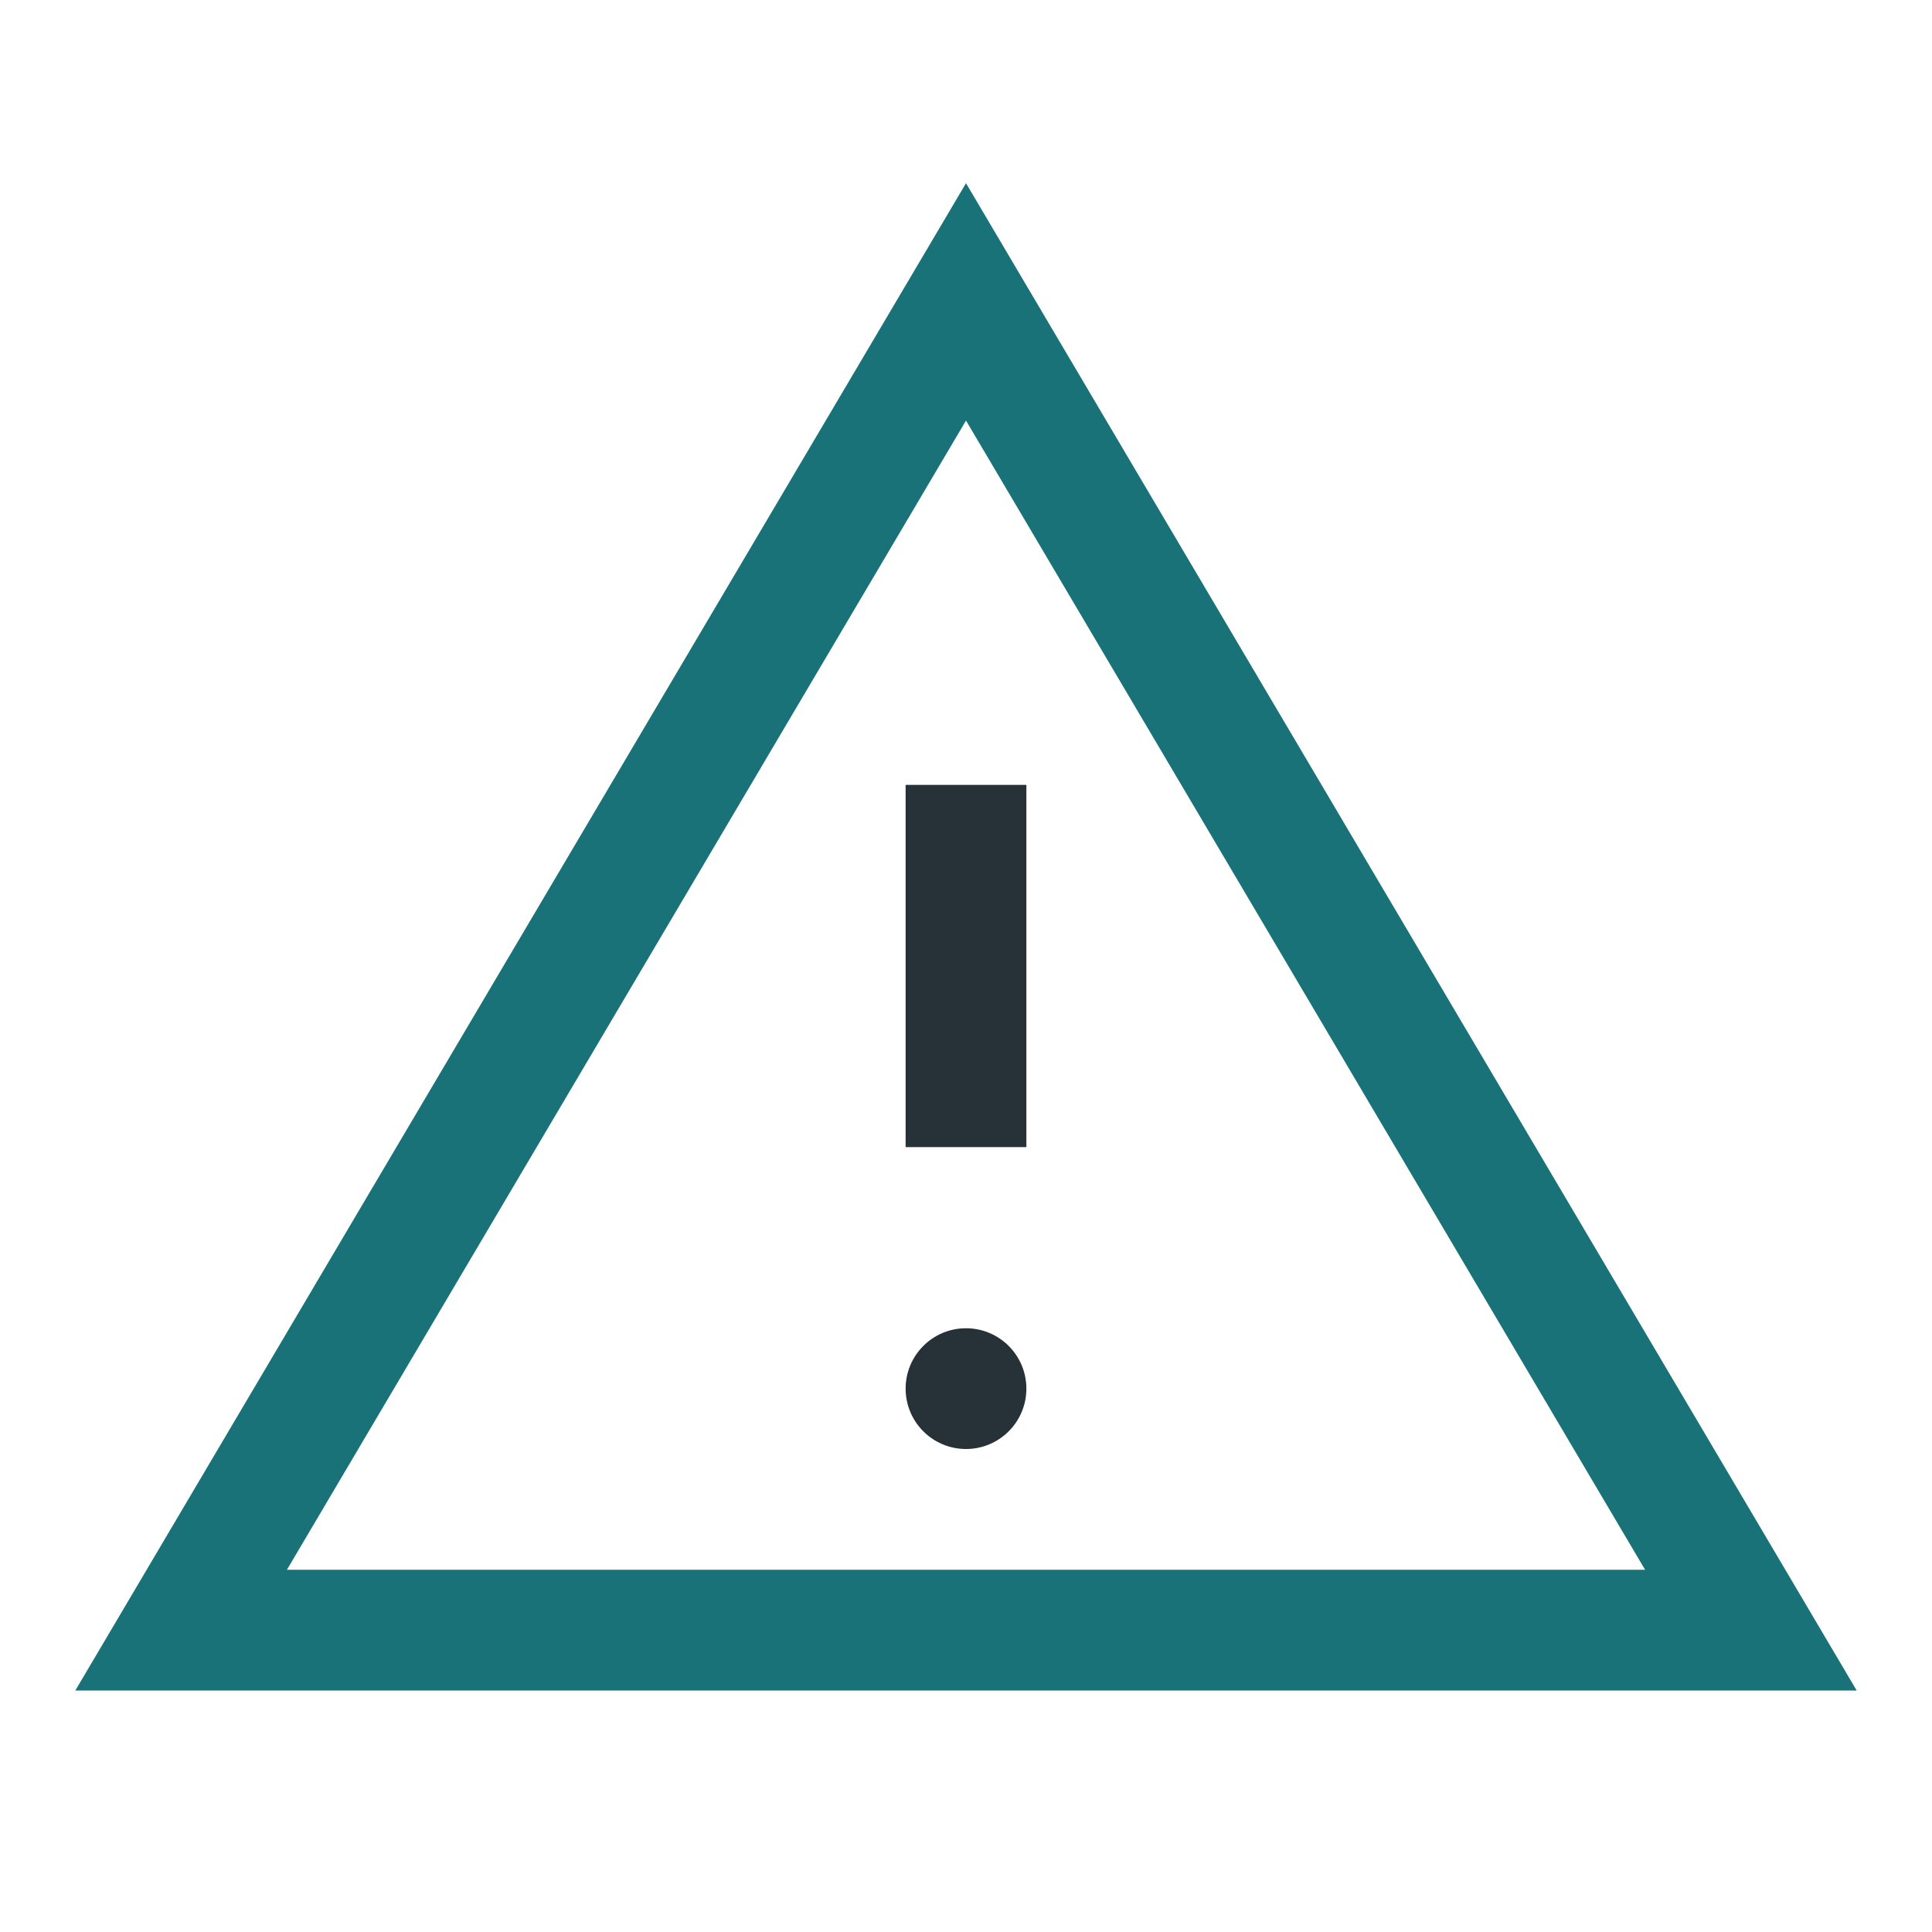 <?xml version="1.0" encoding="UTF-8"?>
<svg xmlns="http://www.w3.org/2000/svg" width="32" height="32" viewBox="0 0 32 32"><polygon points="16,5 29,27 3,27" fill="none" stroke="#197278" stroke-width="2"/><rect x="15" y="13" width="2" height="6" fill="#263238"/><circle cx="16" cy="23" r="1" fill="#263238"/></svg>